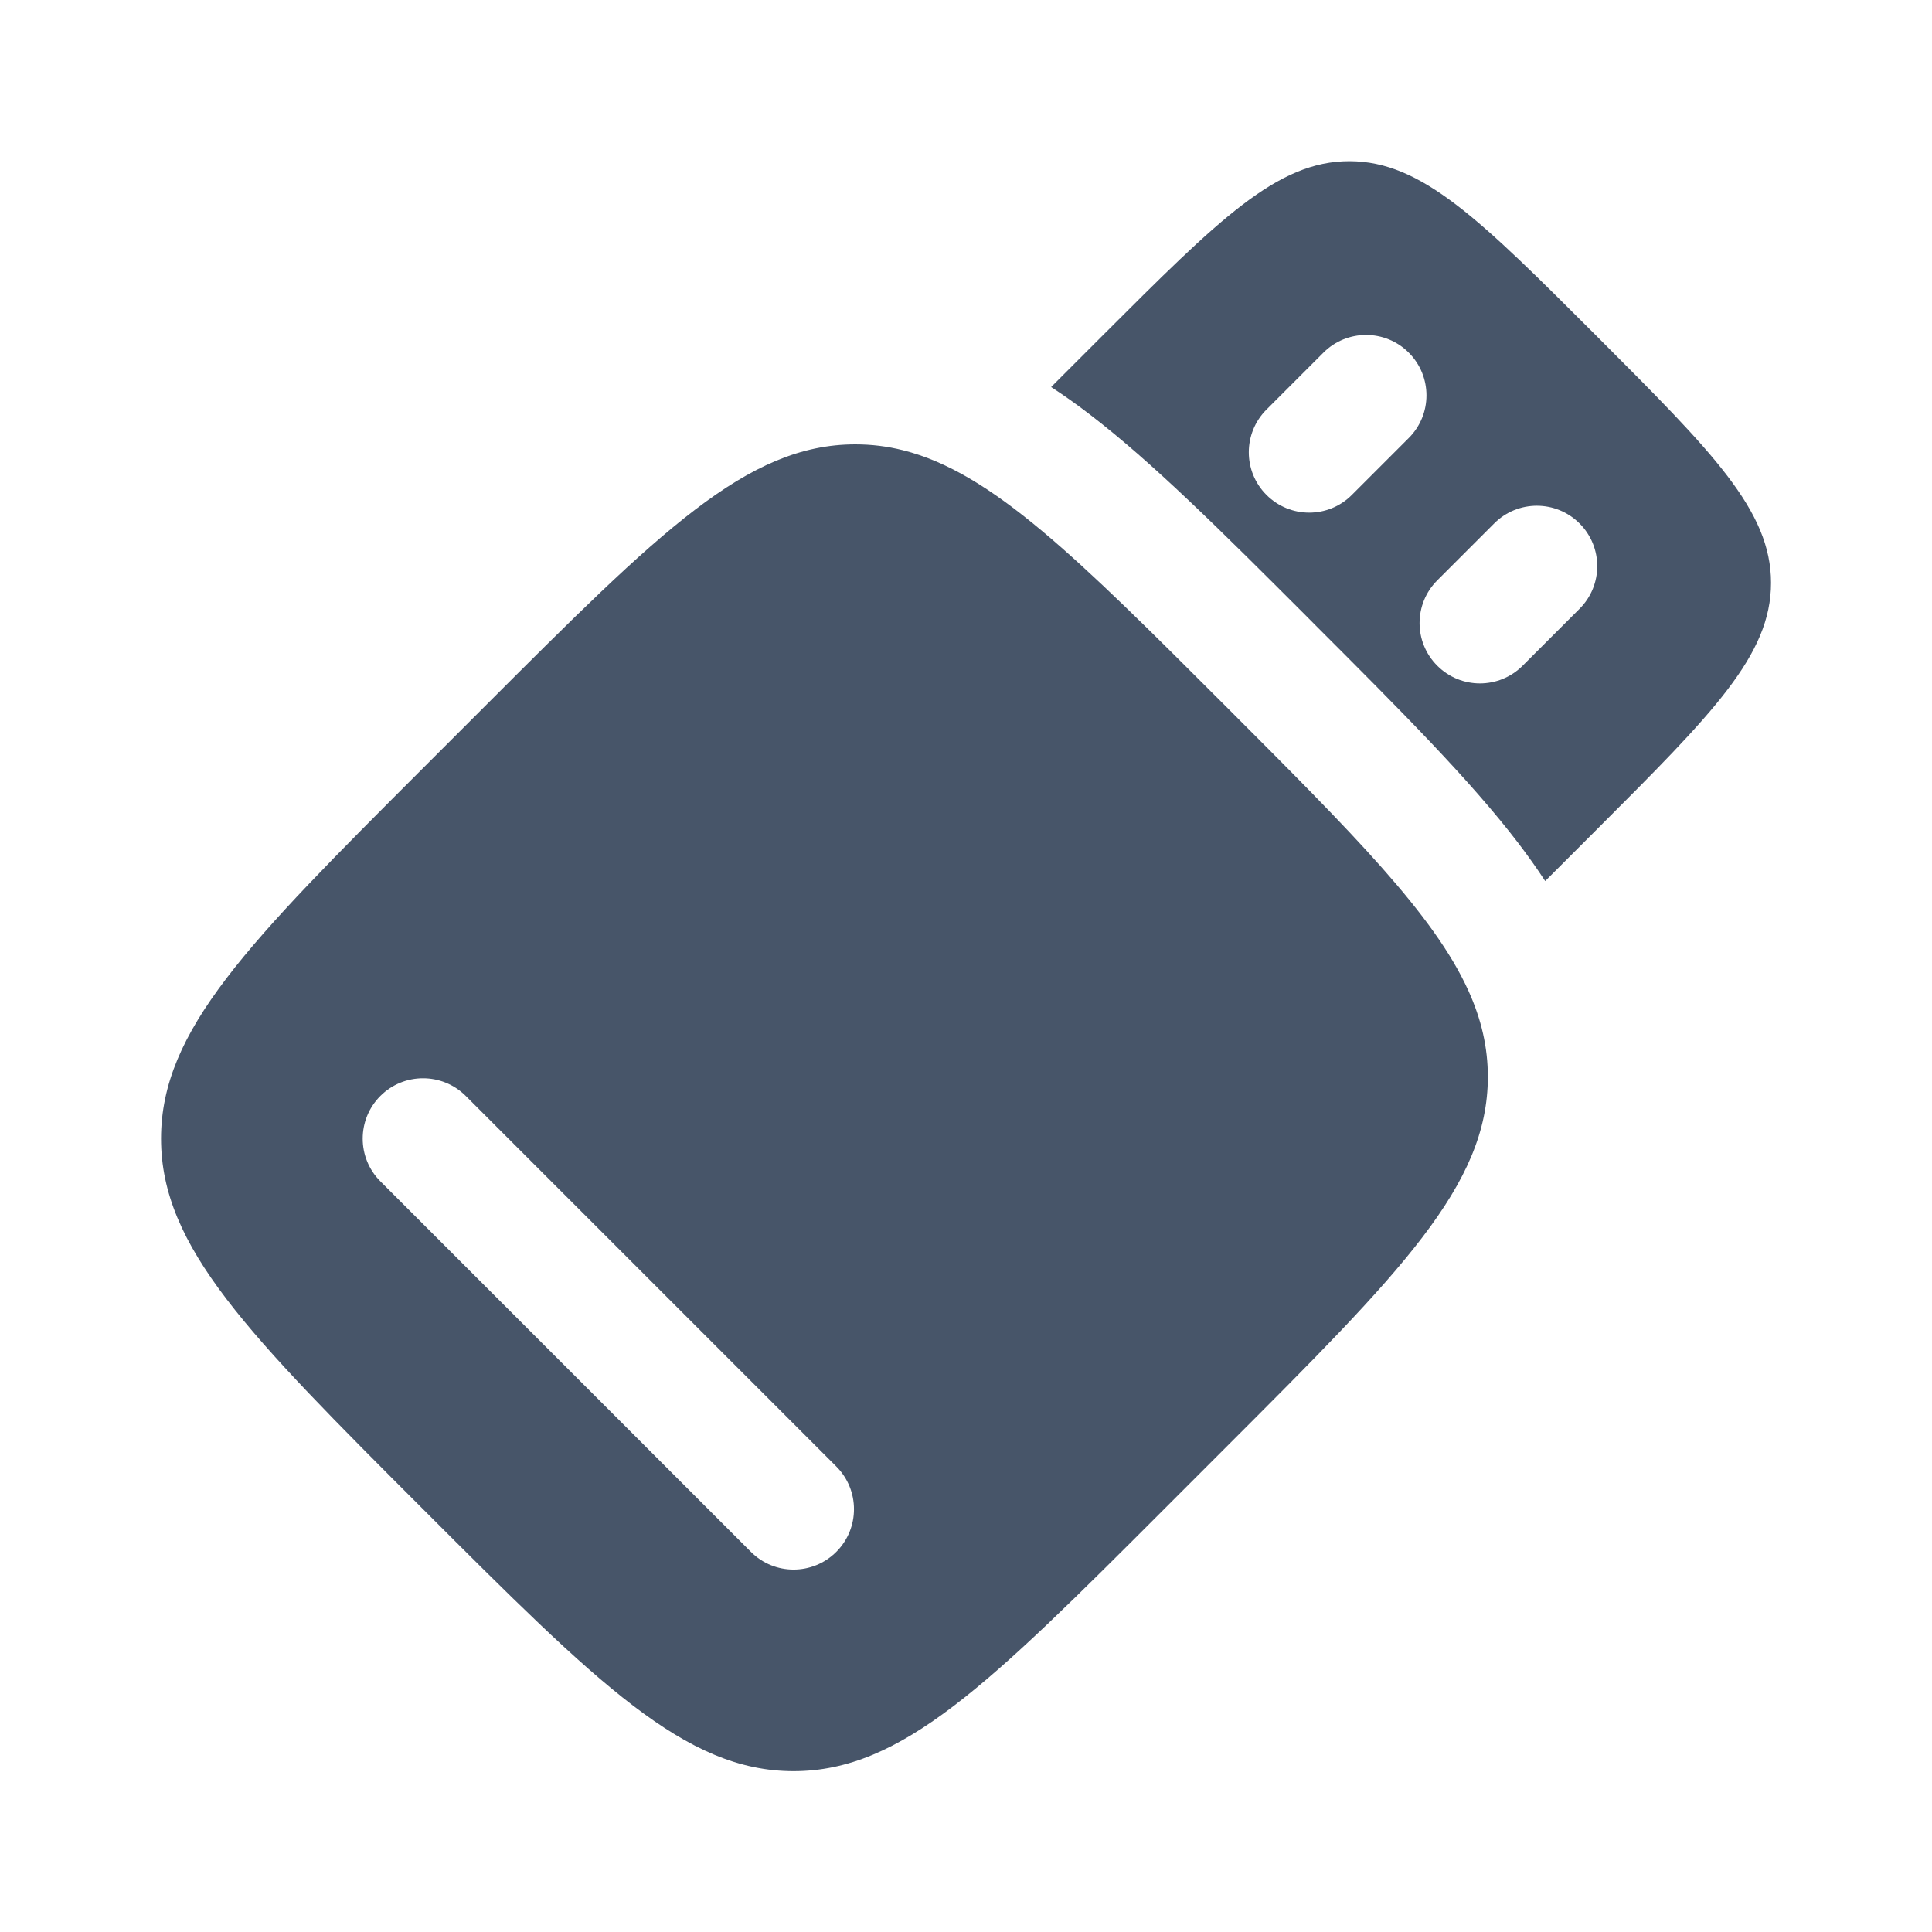 <?xml version="1.0" encoding="UTF-8"?>
<svg xmlns="http://www.w3.org/2000/svg" width="28" height="28" viewBox="0 0 28 28" fill="none">
  <path fill-rule="evenodd" clip-rule="evenodd" d="M6.131 11.132L7.026 10.237C9.557 7.706 10.823 6.44 12.396 6.44C12.631 6.44 12.859 6.468 13.086 6.525C14.375 6.847 15.612 8.084 17.765 10.236L17.766 10.237L17.767 10.238C19.61 12.082 20.782 13.254 21.283 14.362C21.47 14.776 21.563 15.18 21.563 15.607C21.563 17.18 20.297 18.446 17.766 20.977L16.871 21.872C14.34 24.404 13.074 25.669 11.501 25.669C9.928 25.669 8.663 24.404 6.131 21.872C3.6 19.341 2.334 18.075 2.334 16.502C2.334 14.929 3.6 13.664 6.131 11.132ZM5.513 15.883C5.854 15.542 6.408 15.542 6.75 15.883L12.12 21.253C12.462 21.595 12.462 22.149 12.12 22.491C11.778 22.833 11.224 22.833 10.883 22.491L5.513 17.121C5.171 16.779 5.171 16.225 5.513 15.883Z" fill="#475569"></path>
  <path fill-rule="evenodd" clip-rule="evenodd" d="M23.136 4.867C24.823 6.555 25.667 7.399 25.667 8.447C25.667 9.496 24.823 10.34 23.136 12.027L22.394 12.769C22.272 12.582 22.142 12.4 22.005 12.22C21.3 11.297 20.281 10.278 19.086 9.083L18.921 8.917C17.726 7.722 16.706 6.703 15.783 5.998C15.604 5.861 15.421 5.731 15.234 5.609L15.976 4.867C17.664 3.18 18.507 2.336 19.556 2.336C20.605 2.336 21.448 3.18 23.136 4.867ZM22.892 7.586C23.234 7.928 23.234 8.482 22.892 8.823L22.067 9.648C21.725 9.99 21.171 9.99 20.83 9.648C20.488 9.307 20.488 8.753 20.83 8.411L21.655 7.586C21.996 7.244 22.55 7.244 22.892 7.586ZM20.417 5.111C20.759 5.453 20.759 6.007 20.417 6.348L19.592 7.173C19.251 7.515 18.697 7.515 18.355 7.173C18.013 6.832 18.013 6.278 18.355 5.936L19.18 5.111C19.521 4.769 20.076 4.769 20.417 5.111Z" fill="#475569"></path>
</svg>
